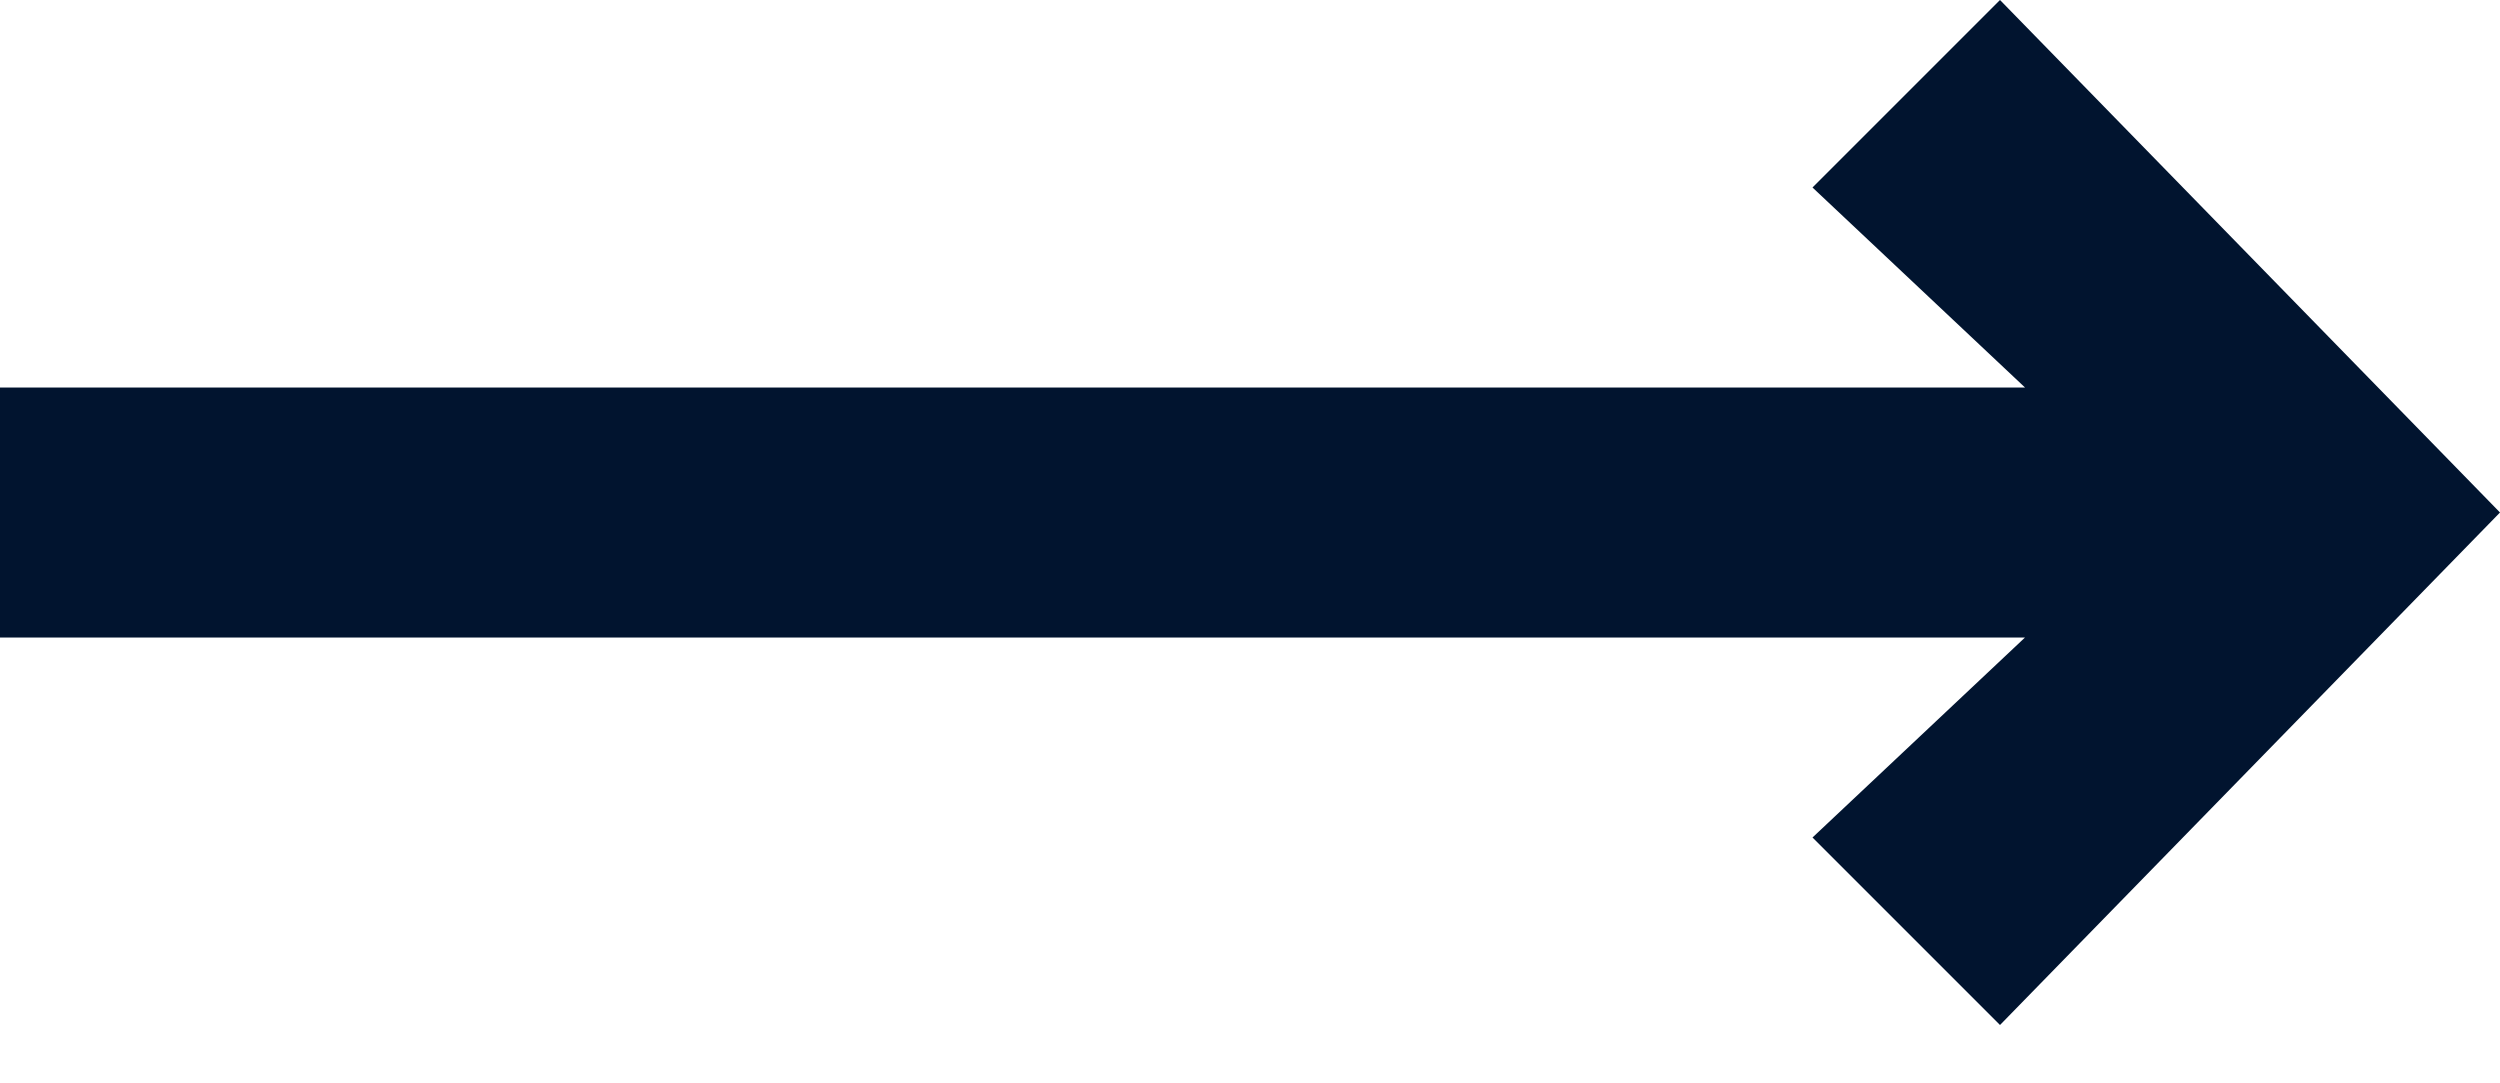 <?xml version="1.0" encoding="UTF-8"?> <svg xmlns="http://www.w3.org/2000/svg" width="30" height="13" viewBox="0 0 30 13" fill="none"> <path d="M21.75 10.05L24 12.3L30 6.15L24 0L21.75 2.25L24.3 4.65H0V7.65H24.3L21.75 10.05Z" fill="#01142F"></path> </svg> 